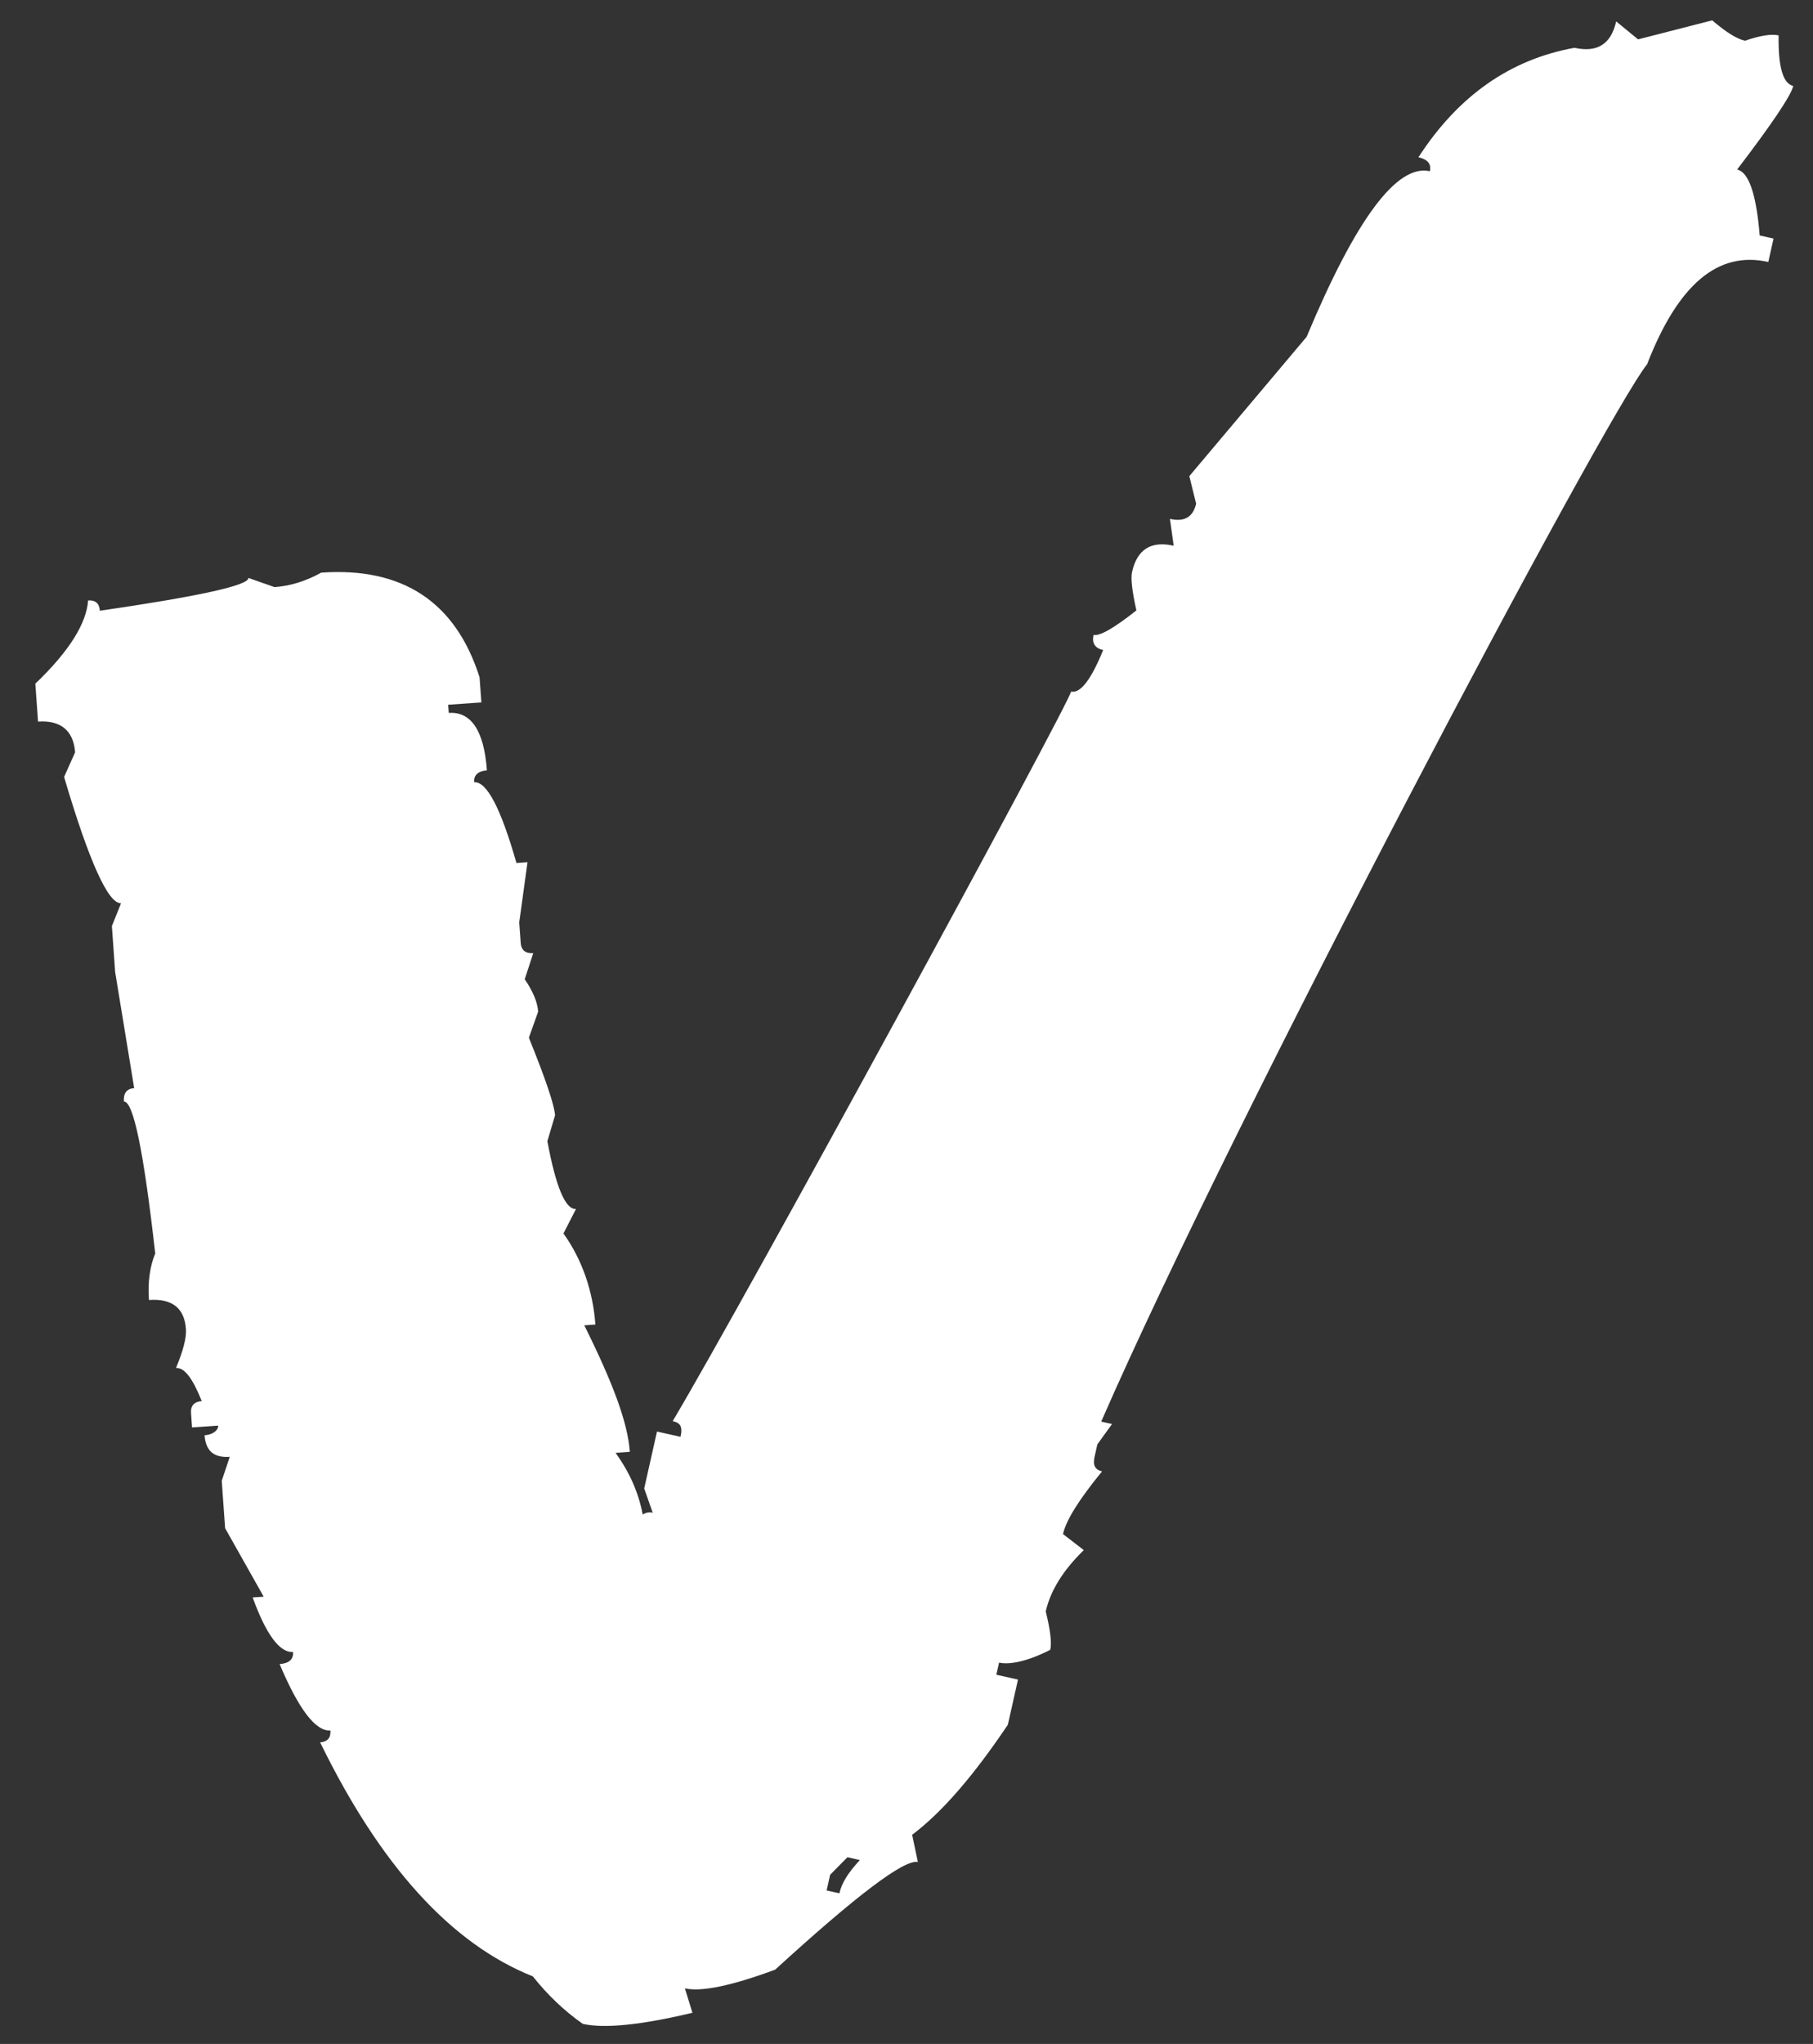 <?xml version="1.0" encoding="utf-8"?>
<!-- Generator: Adobe Illustrator 16.0.0, SVG Export Plug-In . SVG Version: 6.00 Build 0)  -->
<!DOCTYPE svg PUBLIC "-//W3C//DTD SVG 1.1//EN" "http://www.w3.org/Graphics/SVG/1.1/DTD/svg11.dtd">
<svg version="1.1" id="Layer_1" xmlns="http://www.w3.org/2000/svg" xmlns:xlink="http://www.w3.org/1999/xlink" x="0px" y="0px"
	 width="71px" height="80px" viewBox="0 0 71 80" enable-background="new 0 0 71 80" xml:space="preserve">
<rect x="0" y="0" width="71" height="80" fill="#333333" stroke="none"/>
<path fill="#ffffff" d="M68.029,6.636c1.382-1.81,2.116-2.909,2.198-3.271c-0.404-0.091-0.594-0.754-0.573-1.979
	c-0.283-0.064-0.722,0.004-1.318,0.208c-0.323-0.072-0.75-0.339-1.282-0.798L64.15,1.541l-0.858-0.703
	c-0.199,0.889-0.744,1.232-1.632,1.033c-2.517,0.452-4.555,1.88-6.112,4.285c0.363,0.081,0.513,0.264,0.448,0.546
	c-1.291-0.291-2.899,1.87-4.826,6.481l-4.594,5.453l0.266,1.077c-0.119,0.525-0.46,0.724-1.025,0.596l0.146,1.051
	c-0.889-0.2-1.433,0.145-1.631,1.032c-0.054,0.242,0.001,0.743,0.171,1.5c-0.877,0.693-1.436,1.013-1.677,0.958
	c-0.072,0.323,0.053,0.52,0.376,0.593c-0.475,1.165-0.894,1.707-1.256,1.625c-0.126,0.565-12.669,23.62-15.602,28.556
	c0.282,0.063,0.402,0.19,0.307,0.614l-0.922-0.207l-0.501,2.23l0.334,0.948c-0.146-0.033-0.277-0.005-0.392,0.073
	c-0.164-0.867-0.513-1.648-1.062-2.416l0.557-0.041c-0.082-1.155-0.67-2.709-1.783-4.951l0.434-0.031
	c-0.093-1.299-0.514-2.538-1.25-3.564l0.491-0.959c-0.412,0.029-0.786-0.852-1.121-2.653l0.301-1.014
	c-0.03-0.412-0.372-1.424-1.025-3.036l0.363-1.021c-0.026-0.371-0.202-0.793-0.526-1.268l0.334-1.02
	c-0.289,0.021-0.471-0.111-0.491-0.4l-0.058-0.804l0.324-2.356l-0.433,0.031c-0.608-2.134-1.16-3.197-1.656-3.162
	c-0.021-0.289,0.168-0.439,0.499-0.463c-0.111-1.567-0.627-2.311-1.494-2.249l-0.023-0.32l1.3-0.093l-0.07-0.979
	c-0.936-2.959-3.027-4.324-6.203-4.099c-0.598,0.333-1.208,0.522-1.828,0.566L9.728,22.62c0.021,0.289-1.919,0.718-5.817,1.285
	c-0.021-0.288-0.172-0.423-0.461-0.403c-0.062,0.875-0.707,1.958-2.066,3.257l0.106,1.485c0.867-0.062,1.389,0.336,1.451,1.203
	L2.51,30.41c0.983,3.331,1.736,4.977,2.231,4.941l-0.359,0.896l0.127,1.794l0.746,4.549c-0.289,0.021-0.428,0.197-0.404,0.527
	c0.372-0.026,0.778,1.956,1.228,5.945c-0.212,0.512-0.295,1.12-0.246,1.821c0.908-0.065,1.391,0.315,1.449,1.14
	c0.024,0.331-0.106,0.838-0.389,1.521c0.33-0.024,0.654,0.409,1.008,1.296c-0.289,0.02-0.441,0.178-0.42,0.465l0.04,0.565
	L8.545,55.8c0.01,0.145-0.162,0.35-0.533,0.376c0.044,0.618,0.367,0.889,0.986,0.845l-0.314,0.938l0.132,1.856l1.511,2.68
	l-0.433,0.029c0.515,1.416,1.046,2.172,1.582,2.134c0.021,0.287-0.154,0.448-0.526,0.475c0.749,1.772,1.411,2.639,1.989,2.598
	c0.021,0.289-0.114,0.443-0.402,0.465c2.365,4.843,5.141,7.889,8.33,9.16c0.57,0.72,1.221,1.341,1.955,1.859
	c0.848,0.19,2.279,0.046,4.294-0.434l-0.294-0.956c0.646,0.145,1.824-0.099,3.535-0.732c3.201-2.924,5.063-4.33,5.588-4.212
	l-0.224-1.067c1.173-0.881,2.411-2.32,3.748-4.307l0.397-1.768l-0.848-0.19l0.107-0.474c0.422,0.096,1.143-0.059,2.005-0.501
	c0.064-0.282,0-0.785-0.177-1.503c0.182-0.807,0.675-1.606,1.49-2.399l-0.814-0.628c0.126-0.565,0.652-1.38,1.529-2.454
	c-0.283-0.064-0.366-0.252-0.292-0.575l0.108-0.482l0.575-0.796l-0.424-0.095c5.247-12.024,19.73-39.339,21.378-41.385
	c1.209-3.119,2.77-4.448,4.746-4.003l0.205-0.916l-0.542-0.122C68.776,7.552,68.473,6.735,68.029,6.636z M32.872,74.105l-0.5-0.112
	l0.138-0.614l0.678-0.687l0.485,0.112C33.223,73.294,32.967,73.682,32.872,74.105z"/>
</svg>
